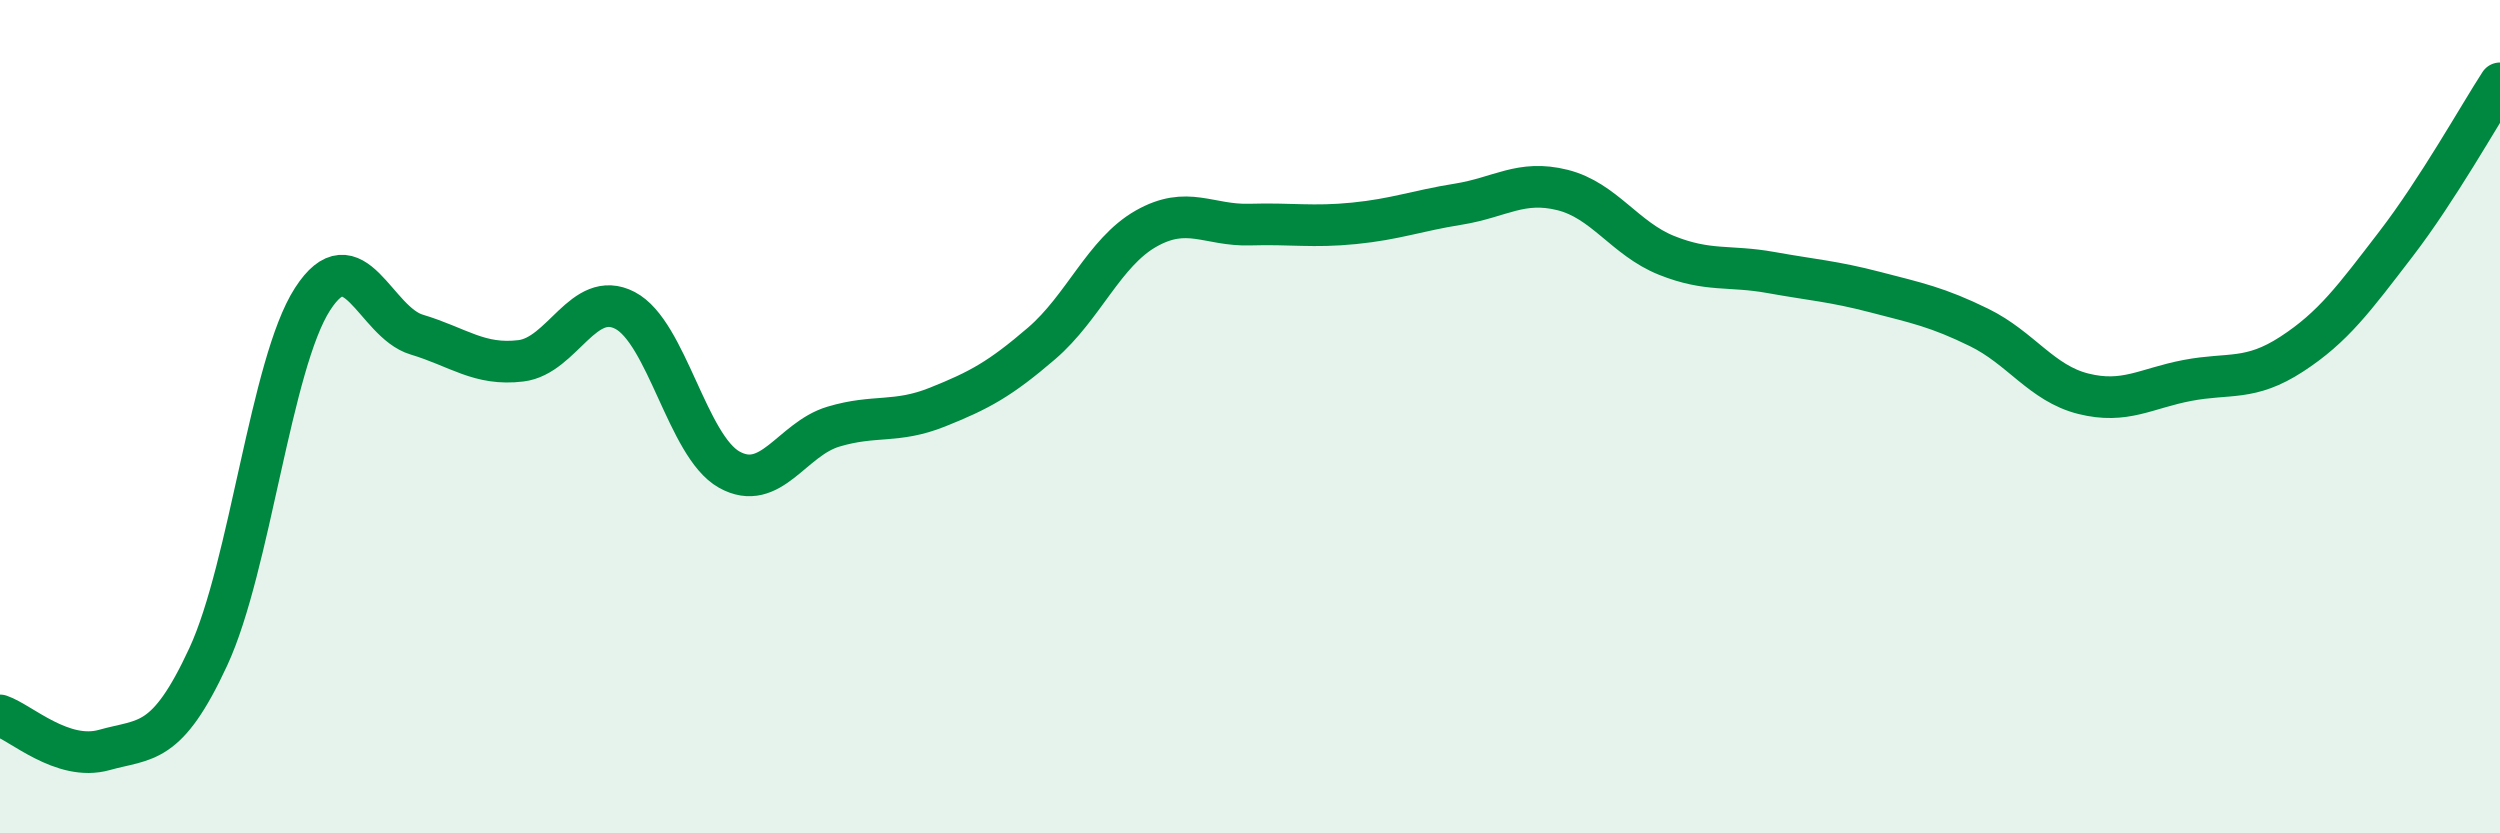 
    <svg width="60" height="20" viewBox="0 0 60 20" xmlns="http://www.w3.org/2000/svg">
      <path
        d="M 0,17.17 C 0.5,17.34 1.5,18.28 2.5,18 C 3.5,17.72 4,17.92 5,15.76 C 6,13.6 6.5,8.73 7.5,7.18 C 8.5,5.63 9,7.73 10,8.03 C 11,8.33 11.5,8.78 12.5,8.66 C 13.5,8.54 14,6.93 15,7.45 C 16,7.97 16.5,10.71 17.5,11.27 C 18.5,11.83 19,10.54 20,10.24 C 21,9.94 21.5,10.17 22.5,9.77 C 23.5,9.37 24,9.1 25,8.24 C 26,7.38 26.5,6.06 27.5,5.49 C 28.5,4.92 29,5.42 30,5.39 C 31,5.36 31.5,5.46 32.5,5.36 C 33.5,5.26 34,5.06 35,4.9 C 36,4.74 36.5,4.31 37.5,4.56 C 38.5,4.81 39,5.73 40,6.13 C 41,6.53 41.5,6.36 42.5,6.54 C 43.5,6.72 44,6.75 45,7.01 C 46,7.27 46.5,7.37 47.5,7.86 C 48.5,8.35 49,9.2 50,9.45 C 51,9.7 51.5,9.32 52.5,9.13 C 53.5,8.94 54,9.15 55,8.5 C 56,7.85 56.5,7.16 57.5,5.86 C 58.5,4.56 59.5,2.77 60,2L60 20L0 20Z"
        fill="#008740"
        opacity="0.1"
        stroke-linecap="round"
        stroke-linejoin="round"
      />
      <path
        d="M 0,17.17 C 0.5,17.34 1.5,18.28 2.5,18 C 3.5,17.72 4,17.92 5,15.76 C 6,13.6 6.5,8.73 7.5,7.18 C 8.5,5.63 9,7.73 10,8.03 C 11,8.33 11.5,8.78 12.5,8.66 C 13.5,8.54 14,6.93 15,7.45 C 16,7.97 16.5,10.71 17.5,11.27 C 18.5,11.83 19,10.54 20,10.24 C 21,9.94 21.5,10.17 22.5,9.77 C 23.5,9.37 24,9.1 25,8.24 C 26,7.38 26.5,6.06 27.5,5.49 C 28.5,4.92 29,5.42 30,5.39 C 31,5.36 31.5,5.46 32.5,5.36 C 33.5,5.26 34,5.06 35,4.9 C 36,4.74 36.5,4.31 37.5,4.56 C 38.5,4.81 39,5.73 40,6.13 C 41,6.53 41.5,6.36 42.5,6.54 C 43.5,6.72 44,6.75 45,7.01 C 46,7.27 46.5,7.37 47.5,7.86 C 48.5,8.35 49,9.2 50,9.45 C 51,9.7 51.5,9.32 52.5,9.13 C 53.5,8.94 54,9.15 55,8.5 C 56,7.85 56.5,7.16 57.5,5.86 C 58.5,4.56 59.5,2.77 60,2"
        stroke="#008740"
        stroke-width="1"
        fill="none"
        stroke-linecap="round"
        stroke-linejoin="round"
      />
    </svg>
  